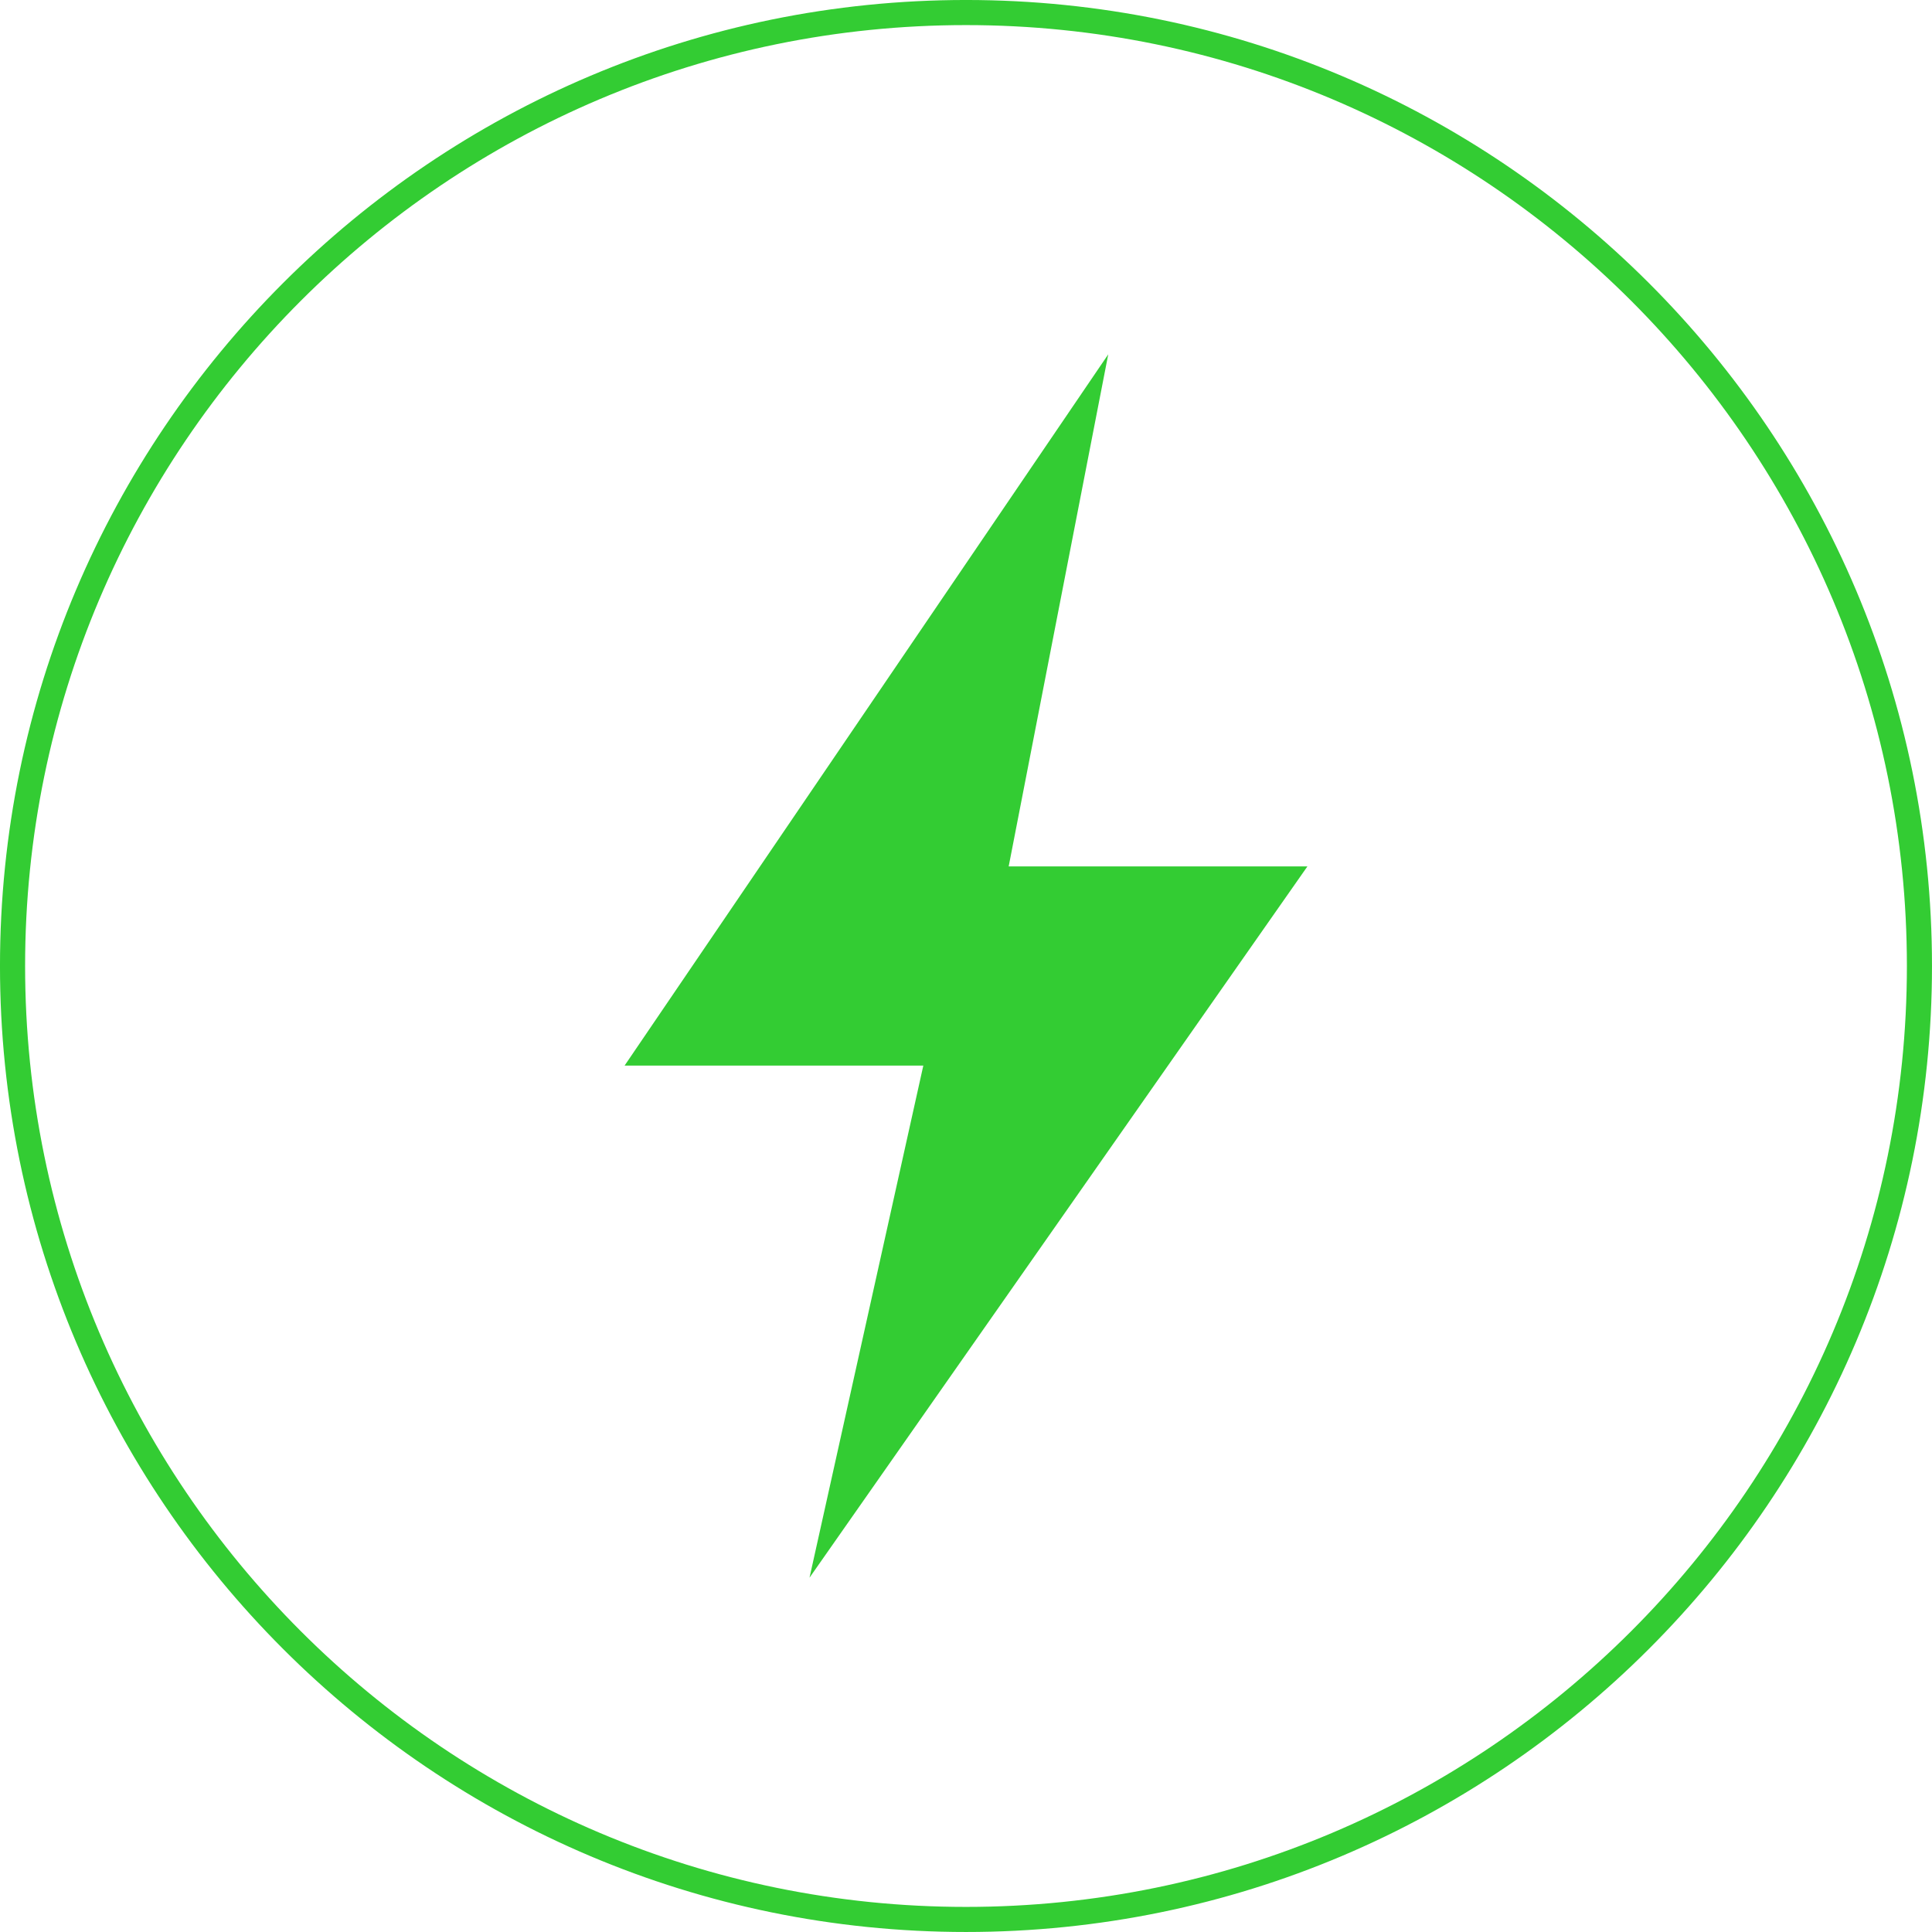 <?xml version="1.0" encoding="UTF-8" standalone="no"?><!DOCTYPE svg PUBLIC "-//W3C//DTD SVG 1.1//EN" "http://www.w3.org/Graphics/SVG/1.1/DTD/svg11.dtd"><svg width="100%" height="100%" viewBox="0 0 154 154" version="1.1" xmlns="http://www.w3.org/2000/svg" xmlns:xlink="http://www.w3.org/1999/xlink" xml:space="preserve" xmlns:serif="http://www.serif.com/" style="fill-rule:evenodd;clip-rule:evenodd;stroke-linejoin:round;stroke-miterlimit:2;"><g><g><path d="M76.999,-0.001c42.499,0 77,34.503 77,77c-0,42.498 -34.501,77 -77,77c-42.497,0 -77,-34.502 -77,-77c-0,-42.497 34.503,-77 77,-77Zm-0,2.001c41.394,-0 75,33.607 75,74.999c0,41.394 -33.606,75.001 -75,75.001c-41.392,0 -74.998,-33.607 -74.998,-75.001c-0,-41.392 33.606,-74.999 74.998,-74.999Z" style="fill:#3c3;"/></g><path d="M88.339,28.243l-38.552,56.694l23.811,0l-9.071,40.82l39.686,-56.694l-23.811,-0l7.937,-40.82Z" style="fill:#3c3;fill-rule:nonzero;"/></g></svg>
